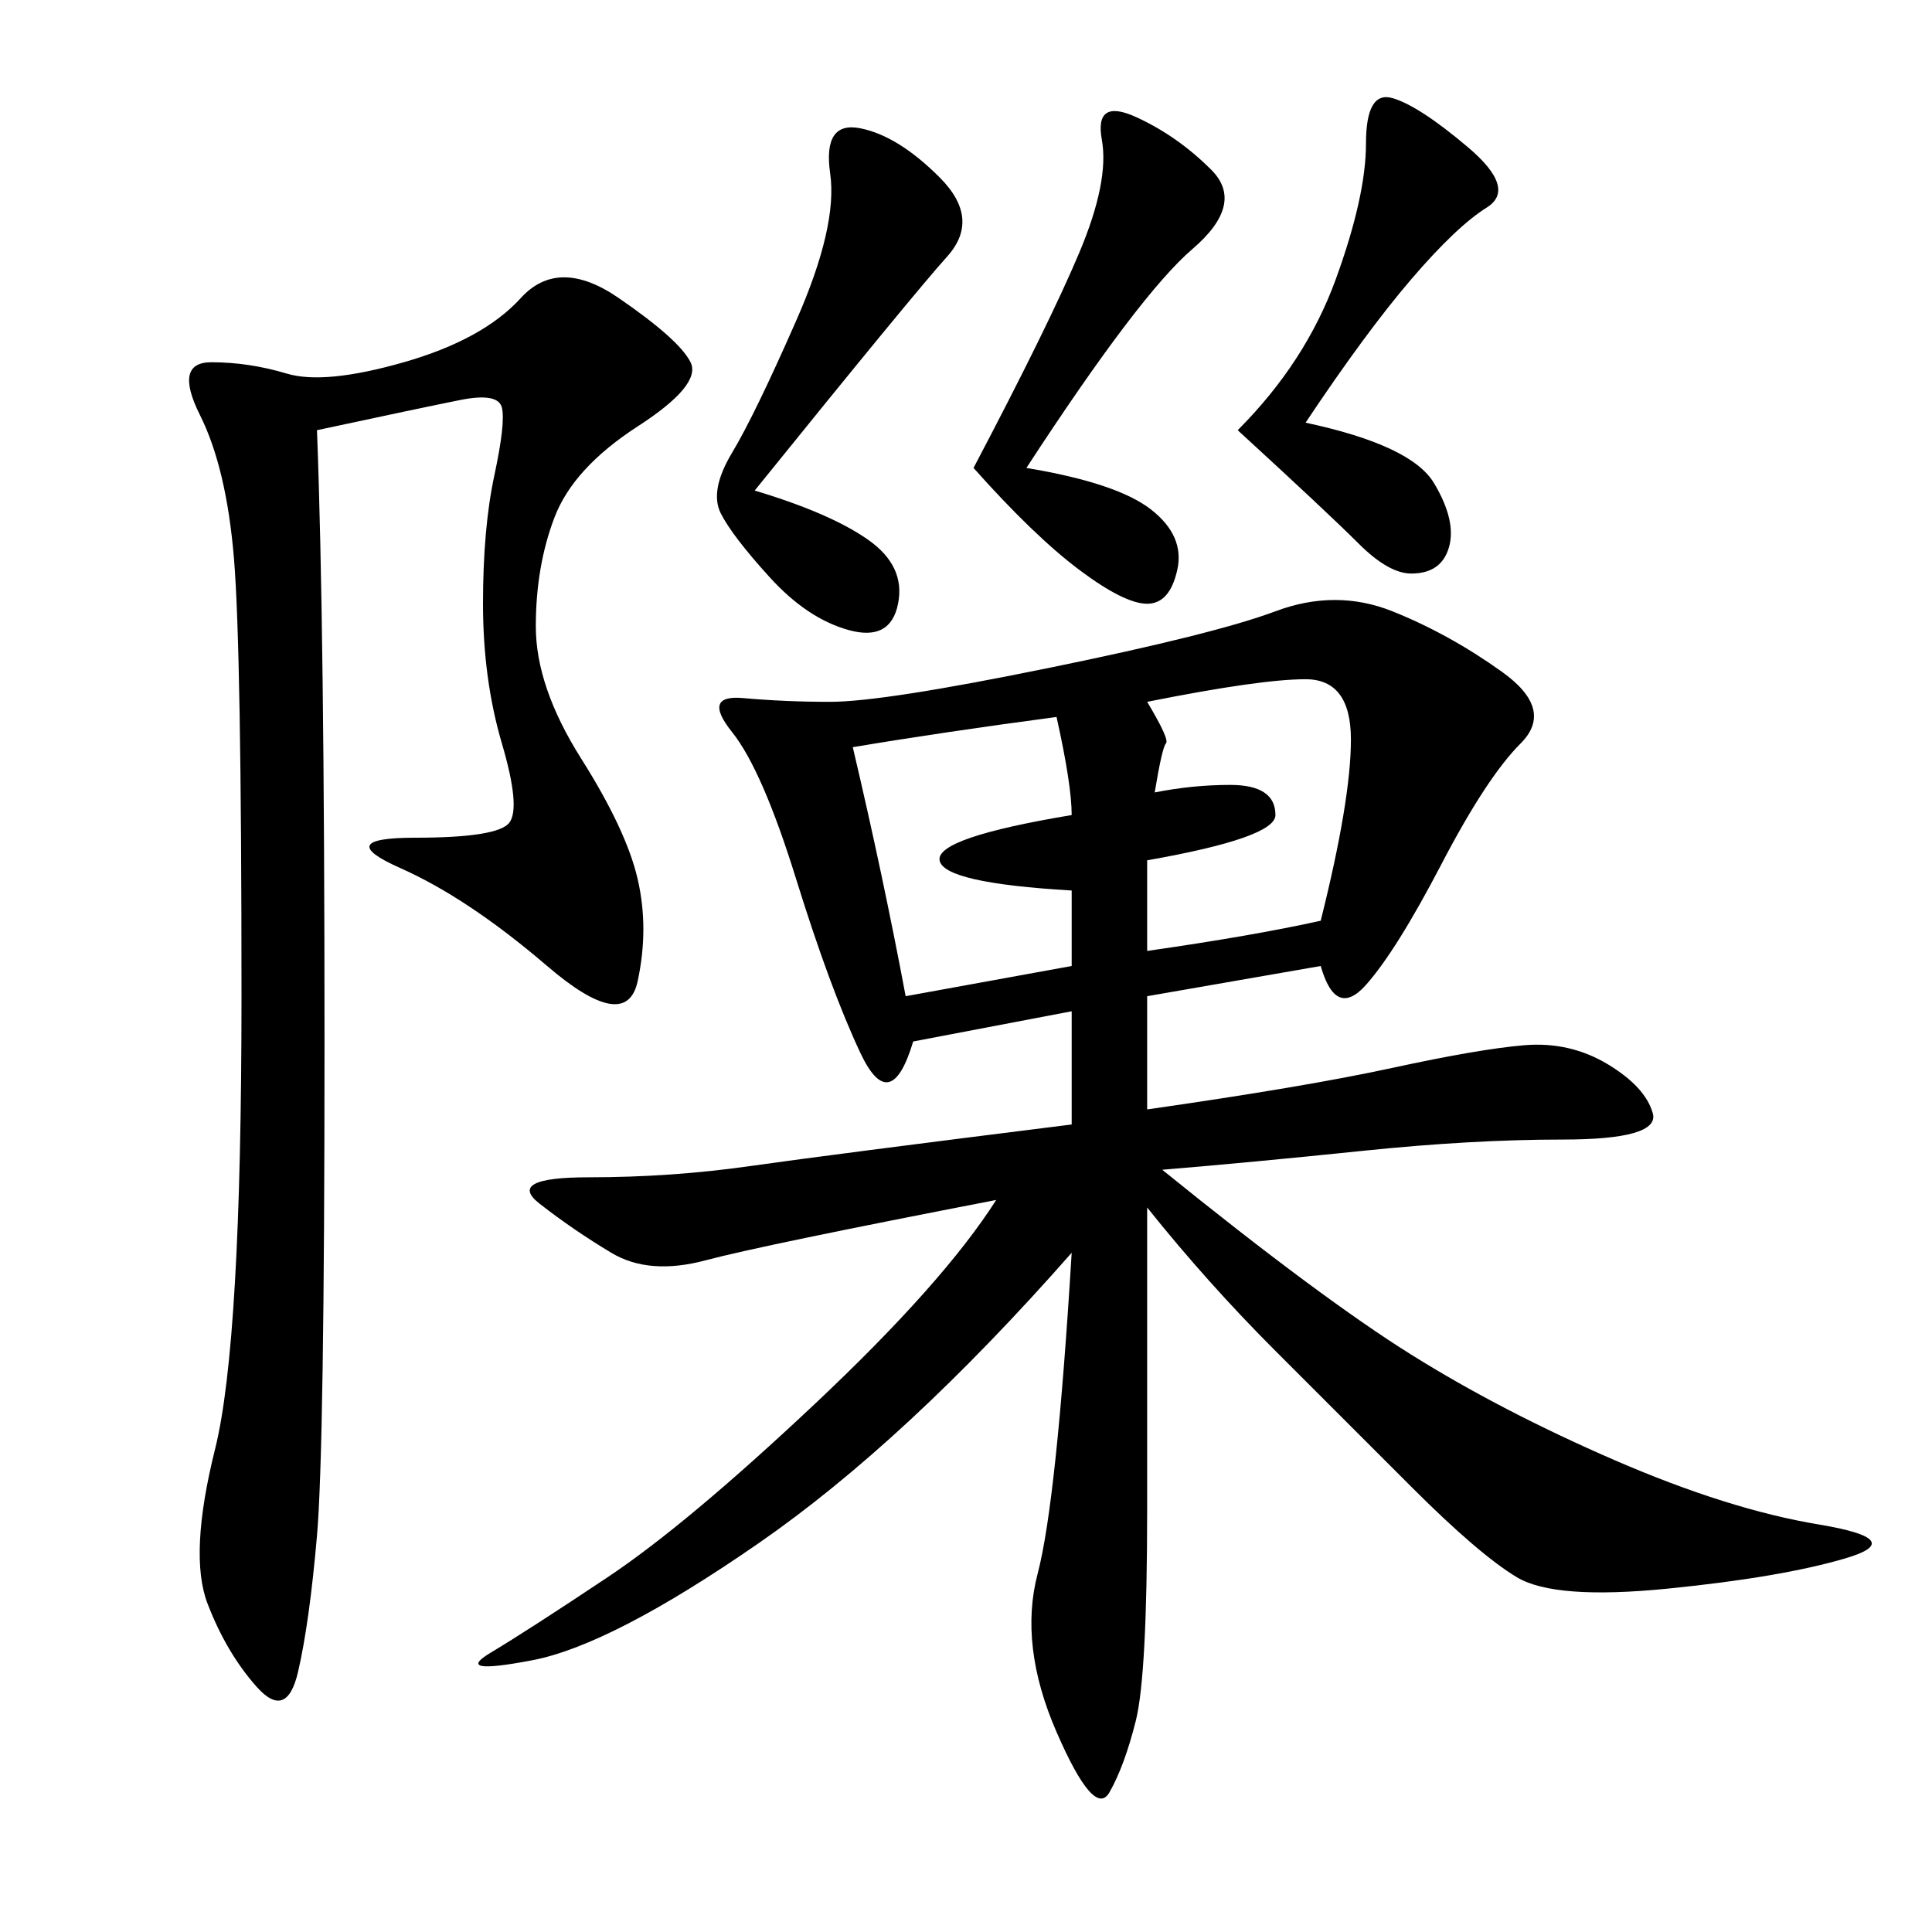 <svg xmlns="http://www.w3.org/2000/svg" xmlns:xlink="http://www.w3.org/1999/xlink" width="300" height="300"><path d="M205.08 150L178.13 154.69L178.13 172.27Q202.73 168.75 216.21 165.82Q229.69 162.89 236.72 162.30Q243.75 161.72 249.61 165.23Q255.47 168.75 256.64 172.85Q257.81 176.95 242.58 176.95L242.58 176.95Q228.52 176.95 211.52 178.71Q194.53 180.47 180.47 181.64L180.47 181.64Q205.08 201.56 219.14 210.35Q233.20 219.14 250.78 226.76Q268.36 234.38 282.42 236.72Q296.48 239.06 286.52 241.99Q276.56 244.92 258.98 246.68Q241.41 248.44 235.55 244.92Q229.69 241.41 219.14 230.86L219.14 230.86L198.05 209.77Q187.50 199.22 178.13 187.50L178.13 187.50L178.13 234.38Q178.13 260.16 176.37 267.19Q174.61 274.22 172.27 278.32Q169.92 282.42 164.06 268.95Q158.20 255.47 161.13 244.34Q164.06 233.20 166.41 194.53L166.41 194.53Q140.63 223.83 117.77 239.65Q94.92 255.47 82.62 257.81Q70.31 260.16 76.17 256.64Q82.03 253.13 94.34 244.92Q106.64 236.72 126.56 217.97Q146.48 199.22 154.69 186.33L154.69 186.33Q118.36 193.36 109.57 195.70Q100.78 198.05 94.92 194.53Q89.06 191.02 83.79 186.91Q78.52 182.81 91.41 182.81L91.41 182.81Q104.30 182.81 116.60 181.05Q128.91 179.30 166.41 174.61L166.41 174.61L166.41 157.03L141.80 161.72Q138.28 173.44 133.59 163.48Q128.91 153.52 123.63 136.52Q118.36 119.53 113.67 113.67Q108.98 107.81 115.43 108.40Q121.88 108.98 128.91 108.98L128.91 108.98Q137.11 108.98 162.89 103.71Q188.67 98.44 198.05 94.92Q207.42 91.41 216.21 94.92Q225 98.44 233.20 104.30Q241.41 110.16 236.13 115.43Q230.86 120.70 223.83 134.18Q216.80 147.66 212.11 152.93Q207.42 158.20 205.08 150L205.08 150ZM49.22 66.80Q50.39 97.27 50.39 161.72L50.39 161.72Q50.39 225 49.22 238.48Q48.05 251.95 46.29 259.57Q44.53 267.19 39.84 261.91Q35.16 256.64 32.23 249.02Q29.30 241.41 33.40 225Q37.50 208.59 37.50 154.69L37.50 154.69Q37.50 100.78 36.33 86.72Q35.16 72.66 31.05 64.45Q26.95 56.25 32.81 56.25L32.81 56.25Q38.67 56.25 44.53 58.01Q50.39 59.77 62.70 56.25Q75 52.73 80.86 46.29Q86.72 39.84 96.09 46.29Q105.47 52.73 107.23 56.25Q108.98 59.77 99.02 66.21Q89.06 72.66 86.13 80.27Q83.20 87.89 83.20 97.27L83.20 97.27Q83.20 106.64 90.23 117.77Q97.27 128.91 99.02 136.52Q100.78 144.14 99.02 152.34Q97.27 160.55 84.96 150Q72.66 139.45 62.11 134.77Q51.56 130.08 64.45 130.08L64.45 130.08Q77.34 130.08 79.10 127.73Q80.86 125.39 77.93 115.43Q75 105.47 75 93.75L75 93.75Q75 82.03 76.76 73.83Q78.52 65.63 77.93 63.28Q77.34 60.94 71.48 62.11Q65.63 63.28 49.22 66.80L49.22 66.80ZM117.19 76.17Q128.91 79.69 134.77 83.79Q140.63 87.89 139.45 93.75Q138.28 99.61 131.84 97.85Q125.39 96.09 119.53 89.65Q113.67 83.20 111.91 79.69Q110.16 76.17 113.67 70.31Q117.19 64.45 123.63 49.80Q130.08 35.16 128.91 26.95Q127.73 18.75 133.59 19.92Q139.45 21.09 145.90 27.54Q152.34 33.98 147.07 39.84Q141.80 45.70 117.19 76.17L117.19 76.17ZM159.38 72.66Q173.44 75 178.71 79.10Q183.98 83.20 182.81 88.48Q181.64 93.75 178.13 93.75L178.13 93.75Q174.61 93.75 167.58 88.48Q160.55 83.20 151.17 72.66L151.17 72.66Q162.89 50.39 167.58 39.26Q172.27 28.13 171.09 21.68Q169.92 15.23 176.37 18.16Q182.81 21.09 188.09 26.37Q193.36 31.64 185.16 38.67Q176.95 45.70 159.38 72.66L159.38 72.66ZM202.73 65.63Q219.14 69.14 222.66 75Q226.17 80.86 225 84.96Q223.83 89.06 219.14 89.06L219.14 89.06Q215.63 89.06 210.94 84.38Q206.25 79.69 192.19 66.80L192.19 66.80Q202.73 56.25 207.42 43.36Q212.11 30.47 212.11 22.27L212.11 22.27Q212.11 14.06 216.21 15.23Q220.31 16.41 227.93 22.85Q235.55 29.30 230.86 32.23Q226.17 35.16 219.14 43.36Q212.11 51.56 202.73 65.63L202.73 65.63ZM132.42 116.02Q137.11 135.94 140.63 154.69L140.63 154.69L166.41 150L166.41 138.28Q146.48 137.11 145.90 133.59Q145.31 130.08 166.41 126.56L166.41 126.56Q166.41 121.88 164.06 111.33L164.06 111.33Q146.48 113.67 132.42 116.02L132.42 116.02ZM178.13 108.98Q181.64 114.84 181.05 115.43Q180.47 116.02 179.30 123.05L179.30 123.05Q185.16 121.88 191.02 121.88L191.02 121.88Q198.05 121.88 198.05 126.56L198.05 126.56Q198.05 130.08 178.13 133.59L178.13 133.59L178.13 147.66Q194.53 145.31 205.08 142.97L205.08 142.97Q209.77 124.22 209.77 114.84L209.77 114.84Q209.77 105.47 202.73 105.47L202.73 105.47Q195.70 105.47 178.13 108.98L178.13 108.98Z"/></svg>
